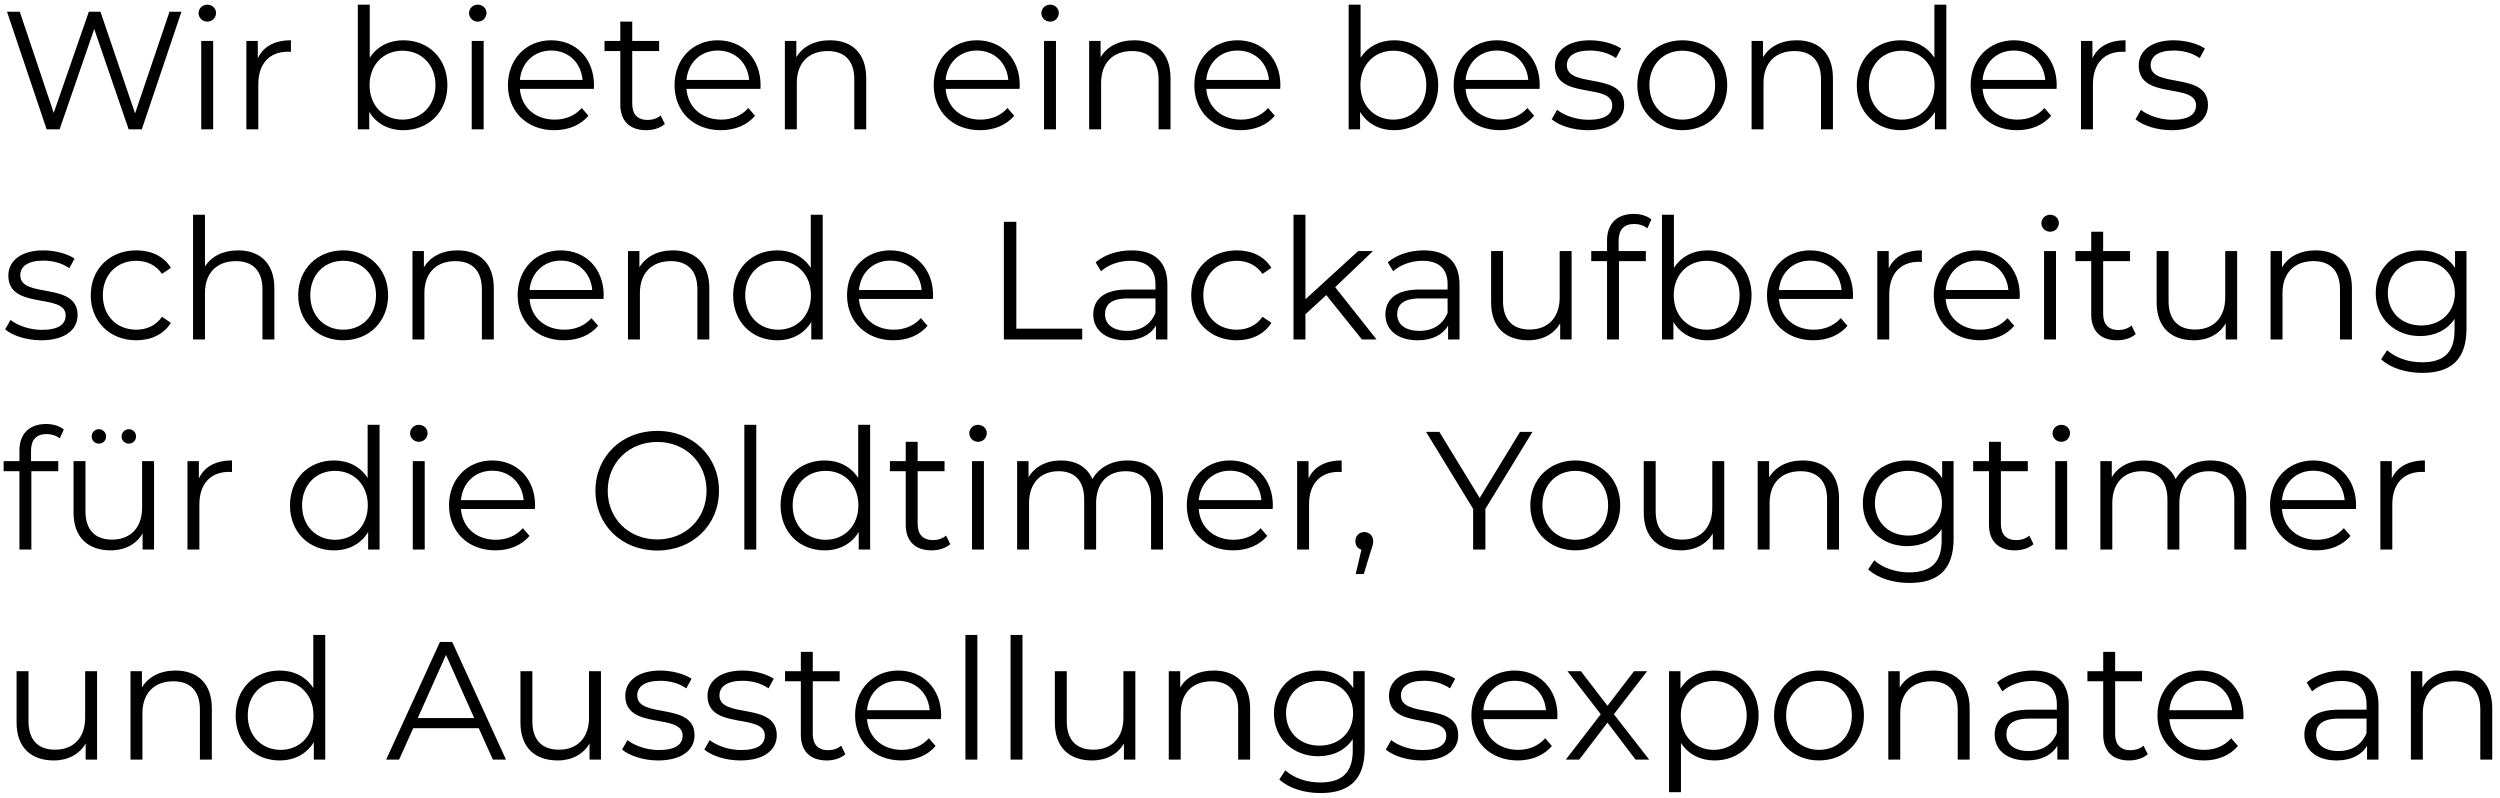<?xml version="1.0" encoding="UTF-8"?> <svg xmlns="http://www.w3.org/2000/svg" width="238" height="76" viewBox="0 0 238 76" fill="none"> <path d="M16.138 1.115L12.858 10.795L9.562 1.115H8.458L5.114 10.747L1.882 1.115H0.666L4.442 12.315H5.674L8.97 2.763L12.25 12.315H13.498L17.274 1.115H16.138ZM19.734 2.059C20.214 2.059 20.566 1.691 20.566 1.227C20.566 0.795 20.198 0.443 19.734 0.443C19.27 0.443 18.902 0.811 18.902 1.243C18.902 1.691 19.27 2.059 19.734 2.059ZM19.158 12.315H20.294V3.899H19.158V12.315ZM24.543 5.547V3.899H23.455V12.315H24.591V8.027C24.591 6.043 25.663 4.923 27.423 4.923C27.503 4.923 27.599 4.939 27.695 4.939V3.835C26.143 3.835 25.071 4.427 24.543 5.547ZM38.4 3.835C37.056 3.835 35.904 4.411 35.2 5.499V0.443H34.064V12.315H35.152V10.651C35.84 11.787 37.008 12.395 38.4 12.395C40.8 12.395 42.592 10.651 42.592 8.107C42.592 5.563 40.8 3.835 38.4 3.835ZM38.32 11.387C36.528 11.387 35.184 10.075 35.184 8.107C35.184 6.139 36.528 4.827 38.32 4.827C40.096 4.827 41.456 6.139 41.456 8.107C41.456 10.075 40.096 11.387 38.32 11.387ZM45.484 2.059C45.964 2.059 46.316 1.691 46.316 1.227C46.316 0.795 45.948 0.443 45.484 0.443C45.02 0.443 44.652 0.811 44.652 1.243C44.652 1.691 45.02 2.059 45.484 2.059ZM44.908 12.315H46.044V3.899H44.908V12.315ZM56.549 8.107C56.549 5.579 54.837 3.835 52.469 3.835C50.101 3.835 48.357 5.611 48.357 8.107C48.357 10.603 50.149 12.395 52.773 12.395C54.101 12.395 55.269 11.915 56.021 11.019L55.381 10.283C54.741 11.019 53.829 11.387 52.805 11.387C50.965 11.387 49.621 10.219 49.493 8.459H56.533C56.533 8.331 56.549 8.203 56.549 8.107ZM52.469 4.811C54.117 4.811 55.317 5.963 55.461 7.611H49.493C49.637 5.963 50.837 4.811 52.469 4.811ZM62.893 10.987C62.573 11.275 62.109 11.419 61.645 11.419C60.701 11.419 60.189 10.875 60.189 9.883V4.859H62.749V3.899H60.189V2.059H59.053V3.899H57.549V4.859H59.053V9.947C59.053 11.499 59.933 12.395 61.517 12.395C62.173 12.395 62.845 12.203 63.293 11.803L62.893 10.987ZM72.408 8.107C72.408 5.579 70.696 3.835 68.328 3.835C65.96 3.835 64.216 5.611 64.216 8.107C64.216 10.603 66.008 12.395 68.632 12.395C69.96 12.395 71.128 11.915 71.88 11.019L71.24 10.283C70.6 11.019 69.688 11.387 68.664 11.387C66.824 11.387 65.48 10.219 65.352 8.459H72.392C72.392 8.331 72.408 8.203 72.408 8.107ZM68.328 4.811C69.976 4.811 71.176 5.963 71.32 7.611H65.352C65.496 5.963 66.696 4.811 68.328 4.811ZM79.008 3.835C77.552 3.835 76.416 4.427 75.808 5.451V3.899H74.72V12.315H75.856V7.899C75.856 5.979 76.992 4.859 78.8 4.859C80.4 4.859 81.328 5.771 81.328 7.547V12.315H82.464V7.435C82.464 5.019 81.056 3.835 79.008 3.835ZM97.08 8.107C97.08 5.579 95.368 3.835 93 3.835C90.632 3.835 88.888 5.611 88.888 8.107C88.888 10.603 90.68 12.395 93.304 12.395C94.632 12.395 95.8 11.915 96.552 11.019L95.912 10.283C95.272 11.019 94.36 11.387 93.336 11.387C91.496 11.387 90.152 10.219 90.024 8.459H97.064C97.064 8.331 97.08 8.203 97.08 8.107ZM93 4.811C94.648 4.811 95.848 5.963 95.992 7.611H90.024C90.168 5.963 91.368 4.811 93 4.811ZM99.968 2.059C100.448 2.059 100.8 1.691 100.8 1.227C100.8 0.795 100.432 0.443 99.968 0.443C99.504 0.443 99.136 0.811 99.136 1.243C99.136 1.691 99.504 2.059 99.968 2.059ZM99.392 12.315H100.528V3.899H99.392V12.315ZM107.977 3.835C106.521 3.835 105.385 4.427 104.777 5.451V3.899H103.689V12.315H104.825V7.899C104.825 5.979 105.961 4.859 107.769 4.859C109.369 4.859 110.297 5.771 110.297 7.547V12.315H111.433V7.435C111.433 5.019 110.025 3.835 107.977 3.835ZM121.892 8.107C121.892 5.579 120.18 3.835 117.812 3.835C115.444 3.835 113.7 5.611 113.7 8.107C113.7 10.603 115.492 12.395 118.116 12.395C119.444 12.395 120.612 11.915 121.364 11.019L120.724 10.283C120.084 11.019 119.172 11.387 118.148 11.387C116.308 11.387 114.964 10.219 114.836 8.459H121.876C121.876 8.331 121.892 8.203 121.892 8.107ZM117.812 4.811C119.46 4.811 120.66 5.963 120.804 7.611H114.836C114.98 5.963 116.18 4.811 117.812 4.811ZM132.728 3.835C131.384 3.835 130.232 4.411 129.528 5.499V0.443H128.392V12.315H129.48V10.651C130.168 11.787 131.336 12.395 132.728 12.395C135.128 12.395 136.92 10.651 136.92 8.107C136.92 5.563 135.128 3.835 132.728 3.835ZM132.648 11.387C130.856 11.387 129.512 10.075 129.512 8.107C129.512 6.139 130.856 4.827 132.648 4.827C134.424 4.827 135.784 6.139 135.784 8.107C135.784 10.075 134.424 11.387 132.648 11.387ZM146.58 8.107C146.58 5.579 144.868 3.835 142.5 3.835C140.132 3.835 138.388 5.611 138.388 8.107C138.388 10.603 140.18 12.395 142.804 12.395C144.132 12.395 145.3 11.915 146.052 11.019L145.412 10.283C144.772 11.019 143.86 11.387 142.836 11.387C140.996 11.387 139.652 10.219 139.524 8.459H146.564C146.564 8.331 146.58 8.203 146.58 8.107ZM142.5 4.811C144.148 4.811 145.348 5.963 145.492 7.611H139.524C139.668 5.963 140.868 4.811 142.5 4.811ZM151.148 12.395C153.34 12.395 154.62 11.451 154.62 9.995C154.62 6.763 149.164 8.475 149.164 6.203C149.164 5.403 149.836 4.811 151.356 4.811C152.22 4.811 153.1 5.019 153.836 5.531L154.332 4.619C153.628 4.139 152.444 3.835 151.356 3.835C149.212 3.835 148.028 4.859 148.028 6.235C148.028 9.563 153.484 7.835 153.484 10.027C153.484 10.859 152.828 11.403 151.228 11.403C150.044 11.403 148.908 10.987 148.236 10.459L147.724 11.355C148.412 11.947 149.756 12.395 151.148 12.395ZM160.16 12.395C162.624 12.395 164.432 10.603 164.432 8.107C164.432 5.611 162.624 3.835 160.16 3.835C157.696 3.835 155.872 5.611 155.872 8.107C155.872 10.603 157.696 12.395 160.16 12.395ZM160.16 11.387C158.368 11.387 157.024 10.075 157.024 8.107C157.024 6.139 158.368 4.827 160.16 4.827C161.952 4.827 163.28 6.139 163.28 8.107C163.28 10.075 161.952 11.387 160.16 11.387ZM171.039 3.835C169.583 3.835 168.447 4.427 167.839 5.451V3.899H166.751V12.315H167.887V7.899C167.887 5.979 169.023 4.859 170.831 4.859C172.431 4.859 173.359 5.771 173.359 7.547V12.315H174.495V7.435C174.495 5.019 173.087 3.835 171.039 3.835ZM184.155 0.443V5.499C183.451 4.411 182.299 3.835 180.955 3.835C178.555 3.835 176.763 5.563 176.763 8.107C176.763 10.651 178.555 12.395 180.955 12.395C182.347 12.395 183.515 11.787 184.203 10.651V12.315H185.291V0.443H184.155ZM181.051 11.387C179.259 11.387 177.915 10.075 177.915 8.107C177.915 6.139 179.259 4.827 181.051 4.827C182.827 4.827 184.171 6.139 184.171 8.107C184.171 10.075 182.827 11.387 181.051 11.387ZM195.799 8.107C195.799 5.579 194.087 3.835 191.719 3.835C189.351 3.835 187.607 5.611 187.607 8.107C187.607 10.603 189.399 12.395 192.023 12.395C193.351 12.395 194.519 11.915 195.271 11.019L194.631 10.283C193.991 11.019 193.079 11.387 192.055 11.387C190.215 11.387 188.871 10.219 188.743 8.459H195.783C195.783 8.331 195.799 8.203 195.799 8.107ZM191.719 4.811C193.367 4.811 194.567 5.963 194.711 7.611H188.743C188.887 5.963 190.087 4.811 191.719 4.811ZM199.199 5.547V3.899H198.111V12.315H199.247V8.027C199.247 6.043 200.319 4.923 202.079 4.923C202.159 4.923 202.255 4.939 202.351 4.939V3.835C200.799 3.835 199.727 4.427 199.199 5.547ZM206.726 12.395C208.918 12.395 210.198 11.451 210.198 9.995C210.198 6.763 204.742 8.475 204.742 6.203C204.742 5.403 205.414 4.811 206.934 4.811C207.798 4.811 208.678 5.019 209.414 5.531L209.91 4.619C209.206 4.139 208.022 3.835 206.934 3.835C204.79 3.835 203.606 4.859 203.606 6.235C203.606 9.563 209.062 7.835 209.062 10.027C209.062 10.859 208.406 11.403 206.806 11.403C205.622 11.403 204.486 10.987 203.814 10.459L203.302 11.355C203.99 11.947 205.334 12.395 206.726 12.395ZM3.914 32.395C6.106 32.395 7.386 31.451 7.386 29.995C7.386 26.763 1.93 28.475 1.93 26.203C1.93 25.403 2.602 24.811 4.122 24.811C4.986 24.811 5.866 25.019 6.602 25.531L7.098 24.619C6.394 24.139 5.21 23.835 4.122 23.835C1.978 23.835 0.794 24.859 0.794 26.235C0.794 29.563 6.25 27.835 6.25 30.027C6.25 30.859 5.594 31.403 3.994 31.403C2.81 31.403 1.674 30.987 1.002 30.459L0.49 31.355C1.178 31.947 2.522 32.395 3.914 32.395ZM12.974 32.395C14.398 32.395 15.598 31.819 16.27 30.731L15.422 30.155C14.846 31.003 13.95 31.387 12.974 31.387C11.134 31.387 9.79 30.091 9.79 28.107C9.79 26.139 11.134 24.827 12.974 24.827C13.95 24.827 14.846 25.227 15.422 26.075L16.27 25.499C15.598 24.395 14.398 23.835 12.974 23.835C10.462 23.835 8.638 25.595 8.638 28.107C8.638 30.619 10.462 32.395 12.974 32.395ZM22.665 23.835C21.241 23.835 20.137 24.395 19.512 25.371V20.443H18.377V32.315H19.512V27.899C19.512 25.979 20.648 24.859 22.456 24.859C24.056 24.859 24.985 25.771 24.985 27.547V32.315H26.12V27.435C26.12 25.019 24.712 23.835 22.665 23.835ZM32.676 32.395C35.14 32.395 36.948 30.603 36.948 28.107C36.948 25.611 35.14 23.835 32.676 23.835C30.212 23.835 28.388 25.611 28.388 28.107C28.388 30.603 30.212 32.395 32.676 32.395ZM32.676 31.387C30.884 31.387 29.54 30.075 29.54 28.107C29.54 26.139 30.884 24.827 32.676 24.827C34.468 24.827 35.796 26.139 35.796 28.107C35.796 30.075 34.468 31.387 32.676 31.387ZM43.555 23.835C42.099 23.835 40.963 24.427 40.355 25.451V23.899H39.267V32.315H40.403V27.899C40.403 25.979 41.539 24.859 43.347 24.859C44.947 24.859 45.875 25.771 45.875 27.547V32.315H47.011V27.435C47.011 25.019 45.603 23.835 43.555 23.835ZM57.471 28.107C57.471 25.579 55.758 23.835 53.391 23.835C51.023 23.835 49.279 25.611 49.279 28.107C49.279 30.603 51.071 32.395 53.694 32.395C55.023 32.395 56.191 31.915 56.943 31.019L56.303 30.283C55.663 31.019 54.751 31.387 53.727 31.387C51.886 31.387 50.542 30.219 50.414 28.459H57.455C57.455 28.331 57.471 28.203 57.471 28.107ZM53.391 24.811C55.038 24.811 56.239 25.963 56.383 27.611H50.414C50.559 25.963 51.758 24.811 53.391 24.811ZM64.071 23.835C62.615 23.835 61.479 24.427 60.871 25.451V23.899H59.783V32.315H60.919V27.899C60.919 25.979 62.055 24.859 63.863 24.859C65.463 24.859 66.391 25.771 66.391 27.547V32.315H67.527V27.435C67.527 25.019 66.119 23.835 64.071 23.835ZM77.186 20.443V25.499C76.482 24.411 75.33 23.835 73.986 23.835C71.586 23.835 69.794 25.563 69.794 28.107C69.794 30.651 71.586 32.395 73.986 32.395C75.378 32.395 76.546 31.787 77.234 30.651V32.315H78.322V20.443H77.186ZM74.082 31.387C72.29 31.387 70.946 30.075 70.946 28.107C70.946 26.139 72.29 24.827 74.082 24.827C75.858 24.827 77.202 26.139 77.202 28.107C77.202 30.075 75.858 31.387 74.082 31.387ZM88.83 28.107C88.83 25.579 87.118 23.835 84.75 23.835C82.382 23.835 80.638 25.611 80.638 28.107C80.638 30.603 82.43 32.395 85.054 32.395C86.382 32.395 87.55 31.915 88.302 31.019L87.662 30.283C87.022 31.019 86.11 31.387 85.086 31.387C83.246 31.387 81.902 30.219 81.774 28.459H88.814C88.814 28.331 88.83 28.203 88.83 28.107ZM84.75 24.811C86.398 24.811 87.598 25.963 87.742 27.611H81.774C81.918 25.963 83.118 24.811 84.75 24.811ZM95.57 32.315H103.026V31.291H96.754V21.115H95.57V32.315ZM107.727 23.835C106.399 23.835 105.151 24.251 104.303 24.971L104.815 25.819C105.503 25.211 106.527 24.827 107.615 24.827C109.183 24.827 109.999 25.611 109.999 27.051V27.563H107.327C104.911 27.563 104.079 28.651 104.079 29.947C104.079 31.403 105.247 32.395 107.151 32.395C108.543 32.395 109.535 31.867 110.047 31.003V32.315H111.135V27.099C111.135 24.923 109.903 23.835 107.727 23.835ZM107.327 31.499C105.983 31.499 105.199 30.891 105.199 29.915C105.199 29.051 105.727 28.411 107.359 28.411H109.999V29.787C109.551 30.891 108.607 31.499 107.327 31.499ZM117.739 32.395C119.163 32.395 120.363 31.819 121.035 30.731L120.187 30.155C119.611 31.003 118.715 31.387 117.739 31.387C115.899 31.387 114.555 30.091 114.555 28.107C114.555 26.139 115.899 24.827 117.739 24.827C118.715 24.827 119.611 25.227 120.187 26.075L121.035 25.499C120.363 24.395 119.163 23.835 117.739 23.835C115.227 23.835 113.403 25.595 113.403 28.107C113.403 30.619 115.227 32.395 117.739 32.395ZM129.654 32.315H131.046L127.11 27.339L130.71 23.899H129.302L124.278 28.491V20.443H123.142V32.315H124.278V29.915L126.262 28.091L129.654 32.315ZM135.539 23.835C134.211 23.835 132.963 24.251 132.115 24.971L132.627 25.819C133.315 25.211 134.339 24.827 135.427 24.827C136.995 24.827 137.811 25.611 137.811 27.051V27.563H135.139C132.723 27.563 131.891 28.651 131.891 29.947C131.891 31.403 133.059 32.395 134.963 32.395C136.355 32.395 137.347 31.867 137.859 31.003V32.315H138.947V27.099C138.947 24.923 137.715 23.835 135.539 23.835ZM135.139 31.499C133.795 31.499 133.011 30.891 133.011 29.915C133.011 29.051 133.539 28.411 135.171 28.411H137.811V29.787C137.363 30.891 136.419 31.499 135.139 31.499ZM148.481 23.899V28.315C148.481 30.235 147.377 31.371 145.617 31.371C144.017 31.371 143.089 30.459 143.089 28.667V23.899H141.953V28.779C141.953 31.195 143.361 32.395 145.505 32.395C146.849 32.395 147.937 31.803 148.529 30.779V32.315H149.617V23.899H148.481ZM155.582 21.323C156.062 21.323 156.51 21.467 156.83 21.739L157.214 20.891C156.798 20.539 156.158 20.363 155.534 20.363C153.886 20.363 152.99 21.355 152.99 22.859V23.899H151.486V24.859H152.99V32.315H154.126V24.859H156.686V23.899H154.094V22.907C154.094 21.867 154.606 21.323 155.582 21.323ZM162.556 23.835C161.212 23.835 160.06 24.411 159.356 25.499V20.443H158.22V32.315H159.308V30.651C159.996 31.787 161.164 32.395 162.556 32.395C164.956 32.395 166.748 30.651 166.748 28.107C166.748 25.563 164.956 23.835 162.556 23.835ZM162.476 31.387C160.684 31.387 159.34 30.075 159.34 28.107C159.34 26.139 160.684 24.827 162.476 24.827C164.252 24.827 165.612 26.139 165.612 28.107C165.612 30.075 164.252 31.387 162.476 31.387ZM176.408 28.107C176.408 25.579 174.696 23.835 172.328 23.835C169.96 23.835 168.216 25.611 168.216 28.107C168.216 30.603 170.008 32.395 172.632 32.395C173.96 32.395 175.128 31.915 175.88 31.019L175.24 30.283C174.6 31.019 173.688 31.387 172.664 31.387C170.824 31.387 169.48 30.219 169.352 28.459H176.392C176.392 28.331 176.408 28.203 176.408 28.107ZM172.328 24.811C173.976 24.811 175.176 25.963 175.32 27.611H169.352C169.496 25.963 170.696 24.811 172.328 24.811ZM179.808 25.547V23.899H178.72V32.315H179.856V28.027C179.856 26.043 180.928 24.923 182.688 24.923C182.768 24.923 182.864 24.939 182.96 24.939V23.835C181.408 23.835 180.336 24.427 179.808 25.547ZM192.283 28.107C192.283 25.579 190.571 23.835 188.203 23.835C185.835 23.835 184.091 25.611 184.091 28.107C184.091 30.603 185.883 32.395 188.507 32.395C189.835 32.395 191.003 31.915 191.755 31.019L191.115 30.283C190.475 31.019 189.563 31.387 188.539 31.387C186.699 31.387 185.355 30.219 185.227 28.459H192.267C192.267 28.331 192.283 28.203 192.283 28.107ZM188.203 24.811C189.851 24.811 191.051 25.963 191.195 27.611H185.227C185.371 25.963 186.571 24.811 188.203 24.811ZM195.171 22.059C195.651 22.059 196.003 21.691 196.003 21.227C196.003 20.795 195.635 20.443 195.171 20.443C194.707 20.443 194.339 20.811 194.339 21.243C194.339 21.691 194.707 22.059 195.171 22.059ZM194.595 32.315H195.731V23.899H194.595V32.315ZM202.924 30.987C202.604 31.275 202.14 31.419 201.676 31.419C200.732 31.419 200.22 30.875 200.22 29.883V24.859H202.78V23.899H200.22V22.059H199.084V23.899H197.58V24.859H199.084V29.947C199.084 31.499 199.964 32.395 201.548 32.395C202.204 32.395 202.876 32.203 203.324 31.803L202.924 30.987ZM211.84 23.899V28.315C211.84 30.235 210.736 31.371 208.976 31.371C207.376 31.371 206.448 30.459 206.448 28.667V23.899H205.312V28.779C205.312 31.195 206.72 32.395 208.864 32.395C210.208 32.395 211.296 31.803 211.888 30.779V32.315H212.976V23.899H211.84ZM220.446 23.835C218.99 23.835 217.854 24.427 217.246 25.451V23.899H216.158V32.315H217.294V27.899C217.294 25.979 218.43 24.859 220.238 24.859C221.838 24.859 222.766 25.771 222.766 27.547V32.315H223.902V27.435C223.902 25.019 222.494 23.835 220.446 23.835ZM233.721 23.899V25.515C233.017 24.411 231.801 23.835 230.393 23.835C227.993 23.835 226.169 25.483 226.169 27.899C226.169 30.315 227.993 31.995 230.393 31.995C231.769 31.995 232.969 31.435 233.673 30.363V31.435C233.673 33.515 232.697 34.491 230.569 34.491C229.273 34.491 228.057 34.059 227.257 33.339L226.681 34.203C227.561 35.035 229.065 35.499 230.601 35.499C233.385 35.499 234.809 34.187 234.809 31.291V23.899H233.721ZM230.505 30.987C228.649 30.987 227.321 29.723 227.321 27.899C227.321 26.075 228.649 24.827 230.505 24.827C232.361 24.827 233.705 26.075 233.705 27.899C233.705 29.723 232.361 30.987 230.505 30.987ZM4.442 41.323C4.922 41.323 5.37 41.467 5.69 41.739L6.074 40.891C5.658 40.539 5.018 40.363 4.394 40.363C2.746 40.363 1.85 41.355 1.85 42.859V43.899H0.346V44.859H1.85V52.315H2.986V44.859H5.546V43.899H2.954V42.907C2.954 41.867 3.466 41.323 4.442 41.323ZM9.416 42.235C9.784 42.235 10.104 41.947 10.104 41.547C10.104 41.163 9.784 40.859 9.416 40.859C9.032 40.859 8.728 41.163 8.728 41.547C8.728 41.947 9.032 42.235 9.416 42.235ZM12.264 42.235C12.648 42.235 12.952 41.947 12.952 41.547C12.952 41.163 12.648 40.859 12.264 40.859C11.896 40.859 11.576 41.163 11.576 41.547C11.576 41.947 11.896 42.235 12.264 42.235ZM13.528 43.899V48.315C13.528 50.235 12.424 51.371 10.664 51.371C9.064 51.371 8.136 50.459 8.136 48.667V43.899H7V48.779C7 51.195 8.408 52.395 10.552 52.395C11.896 52.395 12.984 51.803 13.576 50.779V52.315H14.664V43.899H13.528ZM18.933 45.547V43.899H17.845V52.315H18.981V48.027C18.981 46.043 20.053 44.923 21.813 44.923C21.893 44.923 21.989 44.939 22.085 44.939V43.835C20.533 43.835 19.461 44.427 18.933 45.547ZM34.999 40.443V45.499C34.295 44.411 33.143 43.835 31.799 43.835C29.399 43.835 27.607 45.563 27.607 48.107C27.607 50.651 29.399 52.395 31.799 52.395C33.191 52.395 34.359 51.787 35.047 50.651V52.315H36.135V40.443H34.999ZM31.895 51.387C30.103 51.387 28.759 50.075 28.759 48.107C28.759 46.139 30.103 44.827 31.895 44.827C33.671 44.827 35.015 46.139 35.015 48.107C35.015 50.075 33.671 51.387 31.895 51.387ZM39.874 42.059C40.354 42.059 40.706 41.691 40.706 41.227C40.706 40.795 40.338 40.443 39.874 40.443C39.41 40.443 39.042 40.811 39.042 41.243C39.042 41.691 39.41 42.059 39.874 42.059ZM39.298 52.315H40.434V43.899H39.298V52.315ZM50.939 48.107C50.939 45.579 49.227 43.835 46.859 43.835C44.491 43.835 42.747 45.611 42.747 48.107C42.747 50.603 44.539 52.395 47.163 52.395C48.491 52.395 49.659 51.915 50.411 51.019L49.771 50.283C49.131 51.019 48.219 51.387 47.195 51.387C45.355 51.387 44.011 50.219 43.883 48.459H50.923C50.923 48.331 50.939 48.203 50.939 48.107ZM46.859 44.811C48.507 44.811 49.707 45.963 49.851 47.611H43.883C44.027 45.963 45.227 44.811 46.859 44.811ZM62.575 52.411C65.935 52.411 68.447 49.995 68.447 46.715C68.447 43.435 65.935 41.019 62.575 41.019C59.183 41.019 56.687 43.451 56.687 46.715C56.687 49.979 59.183 52.411 62.575 52.411ZM62.575 51.355C59.871 51.355 57.855 49.387 57.855 46.715C57.855 44.043 59.871 42.075 62.575 42.075C65.263 42.075 67.263 44.043 67.263 46.715C67.263 49.387 65.263 51.355 62.575 51.355ZM70.861 52.315H71.997V40.443H70.861V52.315ZM81.702 40.443V45.499C80.998 44.411 79.846 43.835 78.502 43.835C76.102 43.835 74.31 45.563 74.31 48.107C74.31 50.651 76.102 52.395 78.502 52.395C79.894 52.395 81.062 51.787 81.75 50.651V52.315H82.838V40.443H81.702ZM78.598 51.387C76.806 51.387 75.462 50.075 75.462 48.107C75.462 46.139 76.806 44.827 78.598 44.827C80.374 44.827 81.718 46.139 81.718 48.107C81.718 50.075 80.374 51.387 78.598 51.387ZM90.065 50.987C89.745 51.275 89.281 51.419 88.817 51.419C87.873 51.419 87.361 50.875 87.361 49.883V44.859H89.921V43.899H87.361V42.059H86.225V43.899H84.721V44.859H86.225V49.947C86.225 51.499 87.105 52.395 88.689 52.395C89.345 52.395 90.017 52.203 90.465 51.803L90.065 50.987ZM93.109 42.059C93.589 42.059 93.941 41.691 93.941 41.227C93.941 40.795 93.573 40.443 93.109 40.443C92.645 40.443 92.277 40.811 92.277 41.243C92.277 41.691 92.645 42.059 93.109 42.059ZM92.533 52.315H93.669V43.899H92.533V52.315ZM107.326 43.835C105.806 43.835 104.606 44.523 103.998 45.611C103.486 44.427 102.398 43.835 101.006 43.835C99.598 43.835 98.51 44.427 97.918 45.435V43.899H96.83V52.315H97.966V47.899C97.966 45.979 99.07 44.859 100.782 44.859C102.318 44.859 103.214 45.771 103.214 47.547V52.315H104.35V47.899C104.35 45.979 105.438 44.859 107.166 44.859C108.686 44.859 109.582 45.771 109.582 47.547V52.315H110.718V47.435C110.718 45.019 109.374 43.835 107.326 43.835ZM121.174 48.107C121.174 45.579 119.462 43.835 117.094 43.835C114.726 43.835 112.982 45.611 112.982 48.107C112.982 50.603 114.774 52.395 117.398 52.395C118.726 52.395 119.894 51.915 120.646 51.019L120.006 50.283C119.366 51.019 118.454 51.387 117.43 51.387C115.59 51.387 114.246 50.219 114.118 48.459H121.158C121.158 48.331 121.174 48.203 121.174 48.107ZM117.094 44.811C118.742 44.811 119.942 45.963 120.086 47.611H114.118C114.262 45.963 115.462 44.811 117.094 44.811ZM124.574 45.547V43.899H123.486V52.315H124.622V48.027C124.622 46.043 125.694 44.923 127.454 44.923C127.534 44.923 127.63 44.939 127.726 44.939V43.835C126.174 43.835 125.102 44.427 124.574 45.547ZM129.879 50.651C129.399 50.651 129.031 51.019 129.031 51.515C129.031 51.931 129.271 52.235 129.607 52.331L129.063 54.651H129.831L130.503 52.443C130.663 51.995 130.727 51.787 130.727 51.515C130.727 51.035 130.375 50.651 129.879 50.651ZM145.89 41.115H144.706L140.866 47.403L137.026 41.115H135.762L140.242 48.443V52.315H141.41V48.443L145.89 41.115ZM149.973 52.395C152.437 52.395 154.245 50.603 154.245 48.107C154.245 45.611 152.437 43.835 149.973 43.835C147.509 43.835 145.685 45.611 145.685 48.107C145.685 50.603 147.509 52.395 149.973 52.395ZM149.973 51.387C148.181 51.387 146.837 50.075 146.837 48.107C146.837 46.139 148.181 44.827 149.973 44.827C151.765 44.827 153.093 46.139 153.093 48.107C153.093 50.075 151.765 51.387 149.973 51.387ZM163.012 43.899V48.315C163.012 50.235 161.908 51.371 160.148 51.371C158.548 51.371 157.62 50.459 157.62 48.667V43.899H156.484V48.779C156.484 51.195 157.892 52.395 160.036 52.395C161.38 52.395 162.468 51.803 163.06 50.779V52.315H164.148V43.899H163.012ZM171.618 43.835C170.162 43.835 169.026 44.427 168.418 45.451V43.899H167.33V52.315H168.466V47.899C168.466 45.979 169.602 44.859 171.41 44.859C173.01 44.859 173.938 45.771 173.938 47.547V52.315H175.074V47.435C175.074 45.019 173.666 43.835 171.618 43.835ZM184.893 43.899V45.515C184.189 44.411 182.973 43.835 181.565 43.835C179.165 43.835 177.341 45.483 177.341 47.899C177.341 50.315 179.165 51.995 181.565 51.995C182.941 51.995 184.141 51.435 184.845 50.363V51.435C184.845 53.515 183.869 54.491 181.741 54.491C180.445 54.491 179.229 54.059 178.429 53.339L177.853 54.203C178.733 55.035 180.237 55.499 181.773 55.499C184.557 55.499 185.981 54.187 185.981 51.291V43.899H184.893ZM181.677 50.987C179.821 50.987 178.493 49.723 178.493 47.899C178.493 46.075 179.821 44.827 181.677 44.827C183.533 44.827 184.877 46.075 184.877 47.899C184.877 49.723 183.533 50.987 181.677 50.987ZM193.19 50.987C192.87 51.275 192.406 51.419 191.942 51.419C190.998 51.419 190.486 50.875 190.486 49.883V44.859H193.046V43.899H190.486V42.059H189.35V43.899H187.846V44.859H189.35V49.947C189.35 51.499 190.23 52.395 191.814 52.395C192.47 52.395 193.142 52.203 193.59 51.803L193.19 50.987ZM196.234 42.059C196.714 42.059 197.066 41.691 197.066 41.227C197.066 40.795 196.698 40.443 196.234 40.443C195.77 40.443 195.402 40.811 195.402 41.243C195.402 41.691 195.77 42.059 196.234 42.059ZM195.658 52.315H196.794V43.899H195.658V52.315ZM210.451 43.835C208.931 43.835 207.731 44.523 207.123 45.611C206.611 44.427 205.523 43.835 204.131 43.835C202.723 43.835 201.635 44.427 201.043 45.435V43.899H199.955V52.315H201.091V47.899C201.091 45.979 202.195 44.859 203.907 44.859C205.443 44.859 206.339 45.771 206.339 47.547V52.315H207.475V47.899C207.475 45.979 208.563 44.859 210.291 44.859C211.811 44.859 212.707 45.771 212.707 47.547V52.315H213.843V47.435C213.843 45.019 212.499 43.835 210.451 43.835ZM224.299 48.107C224.299 45.579 222.587 43.835 220.219 43.835C217.851 43.835 216.107 45.611 216.107 48.107C216.107 50.603 217.899 52.395 220.523 52.395C221.851 52.395 223.019 51.915 223.771 51.019L223.131 50.283C222.491 51.019 221.579 51.387 220.555 51.387C218.715 51.387 217.371 50.219 217.243 48.459H224.283C224.283 48.331 224.299 48.203 224.299 48.107ZM220.219 44.811C221.867 44.811 223.067 45.963 223.211 47.611H217.243C217.387 45.963 218.587 44.811 220.219 44.811ZM227.699 45.547V43.899H226.611V52.315H227.747V48.027C227.747 46.043 228.819 44.923 230.579 44.923C230.659 44.923 230.755 44.939 230.851 44.939V43.835C229.299 43.835 228.227 44.427 227.699 45.547ZM8.106 63.899V68.315C8.106 70.235 7.002 71.371 5.242 71.371C3.642 71.371 2.714 70.459 2.714 68.667V63.899H1.578V68.779C1.578 71.195 2.986 72.395 5.13 72.395C6.474 72.395 7.562 71.803 8.154 70.779V72.315H9.242V63.899H8.106ZM16.711 63.835C15.255 63.835 14.119 64.427 13.511 65.451V63.899H12.423V72.315H13.559V67.899C13.559 65.979 14.695 64.859 16.503 64.859C18.103 64.859 19.031 65.771 19.031 67.547V72.315H20.167V67.435C20.167 65.019 18.759 63.835 16.711 63.835ZM29.827 60.443V65.499C29.123 64.411 27.971 63.835 26.627 63.835C24.227 63.835 22.435 65.563 22.435 68.107C22.435 70.651 24.227 72.395 26.627 72.395C28.019 72.395 29.187 71.787 29.875 70.651V72.315H30.963V60.443H29.827ZM26.723 71.387C24.931 71.387 23.587 70.075 23.587 68.107C23.587 66.139 24.931 64.827 26.723 64.827C28.499 64.827 29.843 66.139 29.843 68.107C29.843 70.075 28.499 71.387 26.723 71.387ZM46.922 72.315H48.17L43.05 61.115H41.882L36.762 72.315H37.994L39.338 69.323H45.578L46.922 72.315ZM39.77 68.363L42.458 62.347L45.146 68.363H39.77ZM56.075 63.899V68.315C56.075 70.235 54.971 71.371 53.211 71.371C51.611 71.371 50.682 70.459 50.682 68.667V63.899H49.547V68.779C49.547 71.195 50.955 72.395 53.099 72.395C54.443 72.395 55.531 71.803 56.123 70.779V72.315H57.211V63.899H56.075ZM62.648 72.395C64.84 72.395 66.12 71.451 66.12 69.995C66.12 66.763 60.664 68.475 60.664 66.203C60.664 65.403 61.336 64.811 62.856 64.811C63.72 64.811 64.6 65.019 65.336 65.531L65.832 64.619C65.128 64.139 63.944 63.835 62.856 63.835C60.712 63.835 59.528 64.859 59.528 66.235C59.528 69.563 64.984 67.835 64.984 70.027C64.984 70.859 64.328 71.403 62.728 71.403C61.544 71.403 60.408 70.987 59.736 70.459L59.224 71.355C59.912 71.947 61.256 72.395 62.648 72.395ZM70.476 72.395C72.668 72.395 73.948 71.451 73.948 69.995C73.948 66.763 68.492 68.475 68.492 66.203C68.492 65.403 69.164 64.811 70.684 64.811C71.548 64.811 72.428 65.019 73.164 65.531L73.66 64.619C72.956 64.139 71.772 63.835 70.684 63.835C68.54 63.835 67.356 64.859 67.356 66.235C67.356 69.563 72.812 67.835 72.812 70.027C72.812 70.859 72.156 71.403 70.556 71.403C69.372 71.403 68.236 70.987 67.564 70.459L67.052 71.355C67.74 71.947 69.084 72.395 70.476 72.395ZM80.08 70.987C79.76 71.275 79.296 71.419 78.832 71.419C77.888 71.419 77.376 70.875 77.376 69.883V64.859H79.936V63.899H77.376V62.059H76.24V63.899H74.736V64.859H76.24V69.947C76.24 71.499 77.12 72.395 78.704 72.395C79.36 72.395 80.032 72.203 80.48 71.803L80.08 70.987ZM89.596 68.107C89.596 65.579 87.883 63.835 85.516 63.835C83.147 63.835 81.403 65.611 81.403 68.107C81.403 70.603 83.195 72.395 85.82 72.395C87.147 72.395 88.316 71.915 89.067 71.019L88.427 70.283C87.787 71.019 86.876 71.387 85.852 71.387C84.011 71.387 82.668 70.219 82.54 68.459H89.579C89.579 68.331 89.596 68.203 89.596 68.107ZM85.516 64.811C87.163 64.811 88.364 65.963 88.507 67.611H82.54C82.683 65.963 83.883 64.811 85.516 64.811ZM91.908 72.315H93.044V60.443H91.908V72.315ZM96.205 72.315H97.341V60.443H96.205V72.315ZM106.949 63.899V68.315C106.949 70.235 105.845 71.371 104.085 71.371C102.485 71.371 101.557 70.459 101.557 68.667V63.899H100.421V68.779C100.421 71.195 101.829 72.395 103.973 72.395C105.317 72.395 106.405 71.803 106.997 70.779V72.315H108.085V63.899H106.949ZM115.555 63.835C114.099 63.835 112.963 64.427 112.355 65.451V63.899H111.267V72.315H112.403V67.899C112.403 65.979 113.539 64.859 115.347 64.859C116.947 64.859 117.875 65.771 117.875 67.547V72.315H119.011V67.435C119.011 65.019 117.603 63.835 115.555 63.835ZM128.83 63.899V65.515C128.126 64.411 126.91 63.835 125.502 63.835C123.102 63.835 121.278 65.483 121.278 67.899C121.278 70.315 123.102 71.995 125.502 71.995C126.878 71.995 128.078 71.435 128.782 70.363V71.435C128.782 73.515 127.806 74.491 125.678 74.491C124.382 74.491 123.166 74.059 122.366 73.339L121.79 74.203C122.67 75.035 124.174 75.499 125.71 75.499C128.494 75.499 129.918 74.187 129.918 71.291V63.899H128.83ZM125.614 70.987C123.758 70.987 122.43 69.723 122.43 67.899C122.43 66.075 123.758 64.827 125.614 64.827C127.47 64.827 128.814 66.075 128.814 67.899C128.814 69.723 127.47 70.987 125.614 70.987ZM135.351 72.395C137.543 72.395 138.823 71.451 138.823 69.995C138.823 66.763 133.367 68.475 133.367 66.203C133.367 65.403 134.039 64.811 135.559 64.811C136.423 64.811 137.303 65.019 138.039 65.531L138.535 64.619C137.831 64.139 136.647 63.835 135.559 63.835C133.415 63.835 132.231 64.859 132.231 66.235C132.231 69.563 137.687 67.835 137.687 70.027C137.687 70.859 137.031 71.403 135.431 71.403C134.247 71.403 133.111 70.987 132.439 70.459L131.927 71.355C132.615 71.947 133.959 72.395 135.351 72.395ZM148.267 68.107C148.267 65.579 146.555 63.835 144.187 63.835C141.819 63.835 140.075 65.611 140.075 68.107C140.075 70.603 141.867 72.395 144.491 72.395C145.819 72.395 146.987 71.915 147.739 71.019L147.099 70.283C146.459 71.019 145.547 71.387 144.523 71.387C142.683 71.387 141.339 70.219 141.211 68.459H148.251C148.251 68.331 148.267 68.203 148.267 68.107ZM144.187 64.811C145.835 64.811 147.035 65.963 147.179 67.611H141.211C141.355 65.963 142.555 64.811 144.187 64.811ZM157.001 72.315L153.641 67.995L156.809 63.899H155.561L153.033 67.195L150.505 63.899H149.225L152.393 67.995L149.065 72.315H150.345L153.033 68.795L155.705 72.315H157.001ZM163.228 63.835C161.836 63.835 160.668 64.443 159.98 65.563V63.899H158.892V75.419H160.028V70.731C160.732 71.819 161.884 72.395 163.228 72.395C165.628 72.395 167.42 70.667 167.42 68.107C167.42 65.563 165.628 63.835 163.228 63.835ZM163.148 71.387C161.356 71.387 160.012 70.075 160.012 68.107C160.012 66.155 161.356 64.827 163.148 64.827C164.924 64.827 166.284 66.155 166.284 68.107C166.284 70.075 164.924 71.387 163.148 71.387ZM173.176 72.395C175.64 72.395 177.448 70.603 177.448 68.107C177.448 65.611 175.64 63.835 173.176 63.835C170.712 63.835 168.888 65.611 168.888 68.107C168.888 70.603 170.712 72.395 173.176 72.395ZM173.176 71.387C171.384 71.387 170.04 70.075 170.04 68.107C170.04 66.139 171.384 64.827 173.176 64.827C174.968 64.827 176.296 66.139 176.296 68.107C176.296 70.075 174.968 71.387 173.176 71.387ZM184.055 63.835C182.599 63.835 181.463 64.427 180.855 65.451V63.899H179.767V72.315H180.903V67.899C180.903 65.979 182.039 64.859 183.847 64.859C185.447 64.859 186.375 65.771 186.375 67.547V72.315H187.511V67.435C187.511 65.019 186.103 63.835 184.055 63.835ZM193.539 63.835C192.211 63.835 190.963 64.251 190.115 64.971L190.627 65.819C191.315 65.211 192.339 64.827 193.427 64.827C194.995 64.827 195.811 65.611 195.811 67.051V67.563H193.139C190.723 67.563 189.891 68.651 189.891 69.947C189.891 71.403 191.059 72.395 192.963 72.395C194.355 72.395 195.347 71.867 195.859 71.003V72.315H196.947V67.099C196.947 64.923 195.715 63.835 193.539 63.835ZM193.139 71.499C191.795 71.499 191.011 70.891 191.011 69.915C191.011 69.051 191.539 68.411 193.171 68.411H195.811V69.787C195.363 70.891 194.419 71.499 193.139 71.499ZM204.065 70.987C203.745 71.275 203.281 71.419 202.817 71.419C201.873 71.419 201.361 70.875 201.361 69.883V64.859H203.921V63.899H201.361V62.059H200.225V63.899H198.721V64.859H200.225V69.947C200.225 71.499 201.105 72.395 202.689 72.395C203.345 72.395 204.017 72.203 204.465 71.803L204.065 70.987ZM213.58 68.107C213.58 65.579 211.868 63.835 209.5 63.835C207.132 63.835 205.388 65.611 205.388 68.107C205.388 70.603 207.18 72.395 209.804 72.395C211.132 72.395 212.3 71.915 213.052 71.019L212.412 70.283C211.772 71.019 210.86 71.387 209.836 71.387C207.996 71.387 206.652 70.219 206.524 68.459H213.564C213.564 68.331 213.58 68.203 213.58 68.107ZM209.5 64.811C211.148 64.811 212.348 65.963 212.492 67.611H206.524C206.668 65.963 207.868 64.811 209.5 64.811ZM223.024 63.835C221.696 63.835 220.448 64.251 219.6 64.971L220.112 65.819C220.8 65.211 221.824 64.827 222.912 64.827C224.48 64.827 225.296 65.611 225.296 67.051V67.563H222.624C220.208 67.563 219.376 68.651 219.376 69.947C219.376 71.403 220.544 72.395 222.448 72.395C223.84 72.395 224.832 71.867 225.344 71.003V72.315H226.432V67.099C226.432 64.923 225.2 63.835 223.024 63.835ZM222.624 71.499C221.28 71.499 220.496 70.891 220.496 69.915C220.496 69.051 221.024 68.411 222.656 68.411H225.296V69.787C224.848 70.891 223.904 71.499 222.624 71.499ZM233.805 63.835C232.349 63.835 231.213 64.427 230.605 65.451V63.899H229.517V72.315H230.653V67.899C230.653 65.979 231.789 64.859 233.597 64.859C235.197 64.859 236.125 65.771 236.125 67.547V72.315H237.261V67.435C237.261 65.019 235.853 63.835 233.805 63.835Z" fill="black"></path> </svg> 